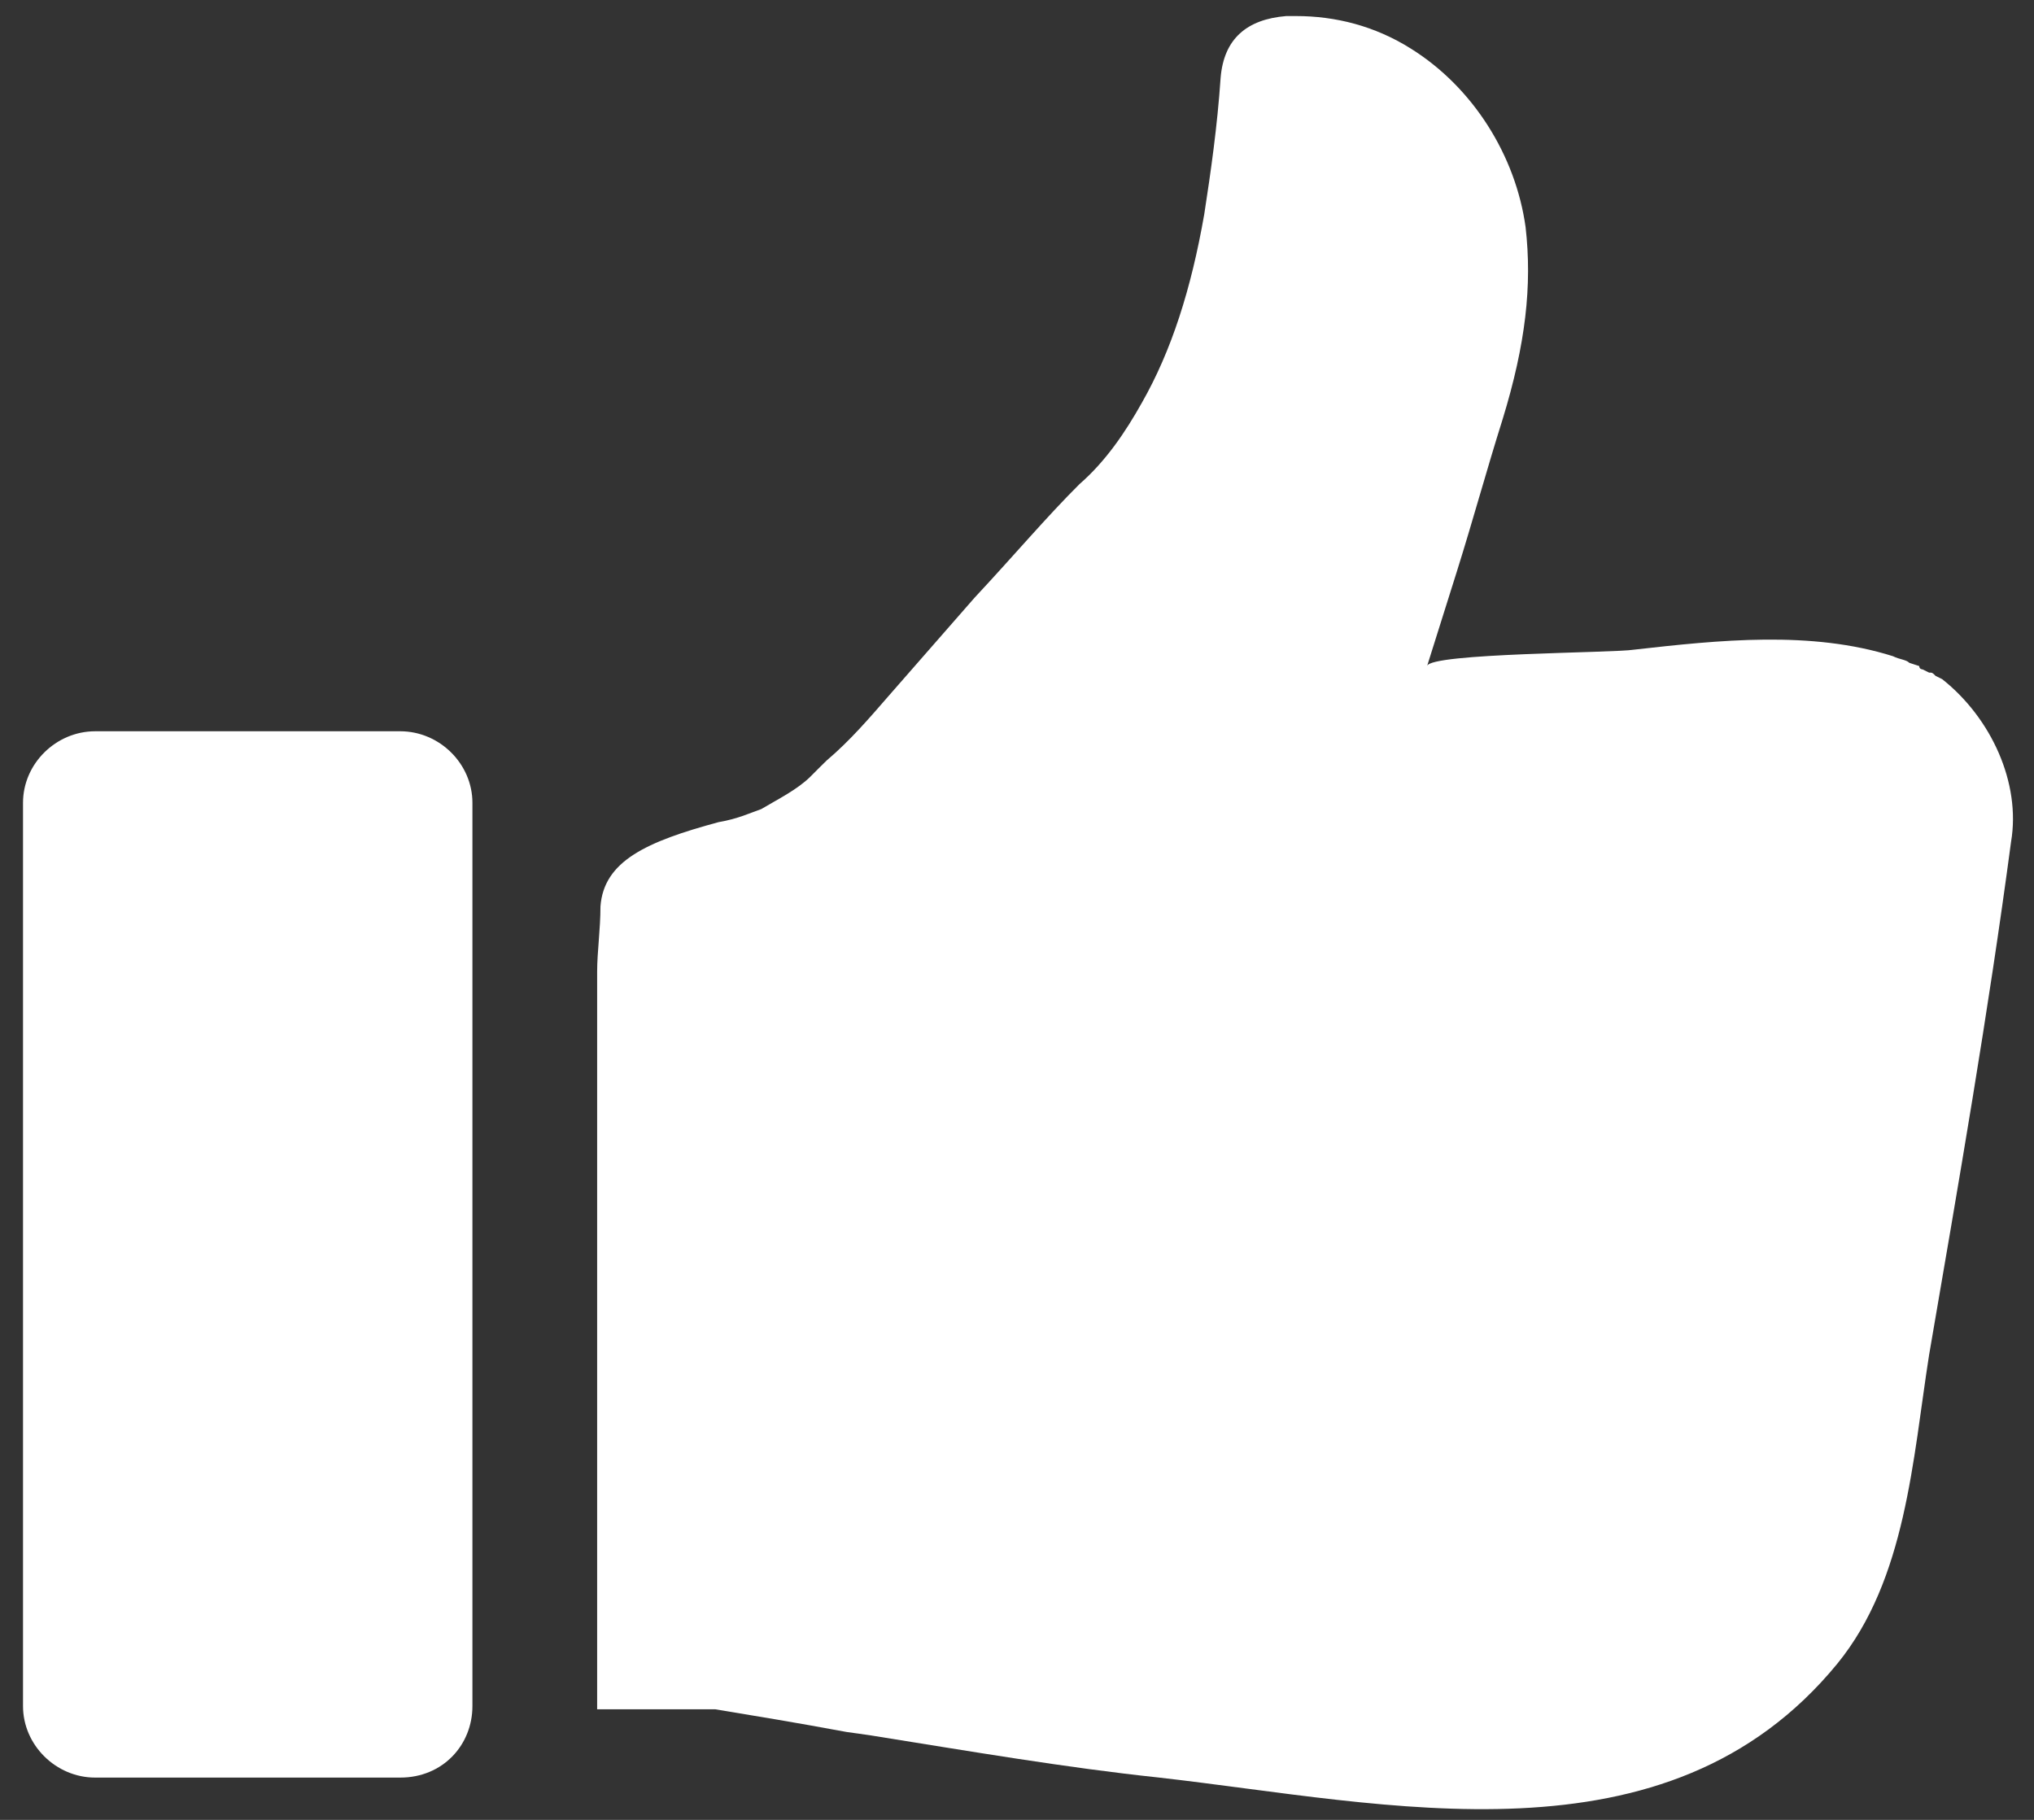 <svg height="17" viewBox="0 0 19 17" width="19" xmlns="http://www.w3.org/2000/svg"><rect x="0" y="0" width="19" height="17" fill="#333333" stroke="none"/><g fill="#fff" fill-rule="evenodd"><path d="m18.786 7.862c.092-.546-.184-1.154-.644-1.518l-.061-.03c-.031-.031-.031-.031-.061-.031l-.061-.03s-.031 0-.031-.031l-.092-.03c-.031-.031-.092-.031-.153-.062-.766-.242-1.625-.151-2.421-.061-.184.031-1.9.031-1.931.152l.277-.88c.153-.487.276-.941.429-1.427.214-.698.276-1.245.214-1.791-.092-.668-.49-1.306-1.072-1.669-.337-.212-.705-.304-1.072-.304h-.092c-.368.03-.583.212-.613.577-.031.455-.092.88-.153 1.275-.122.698-.306 1.275-.583 1.761-.153.273-.337.546-.582.759-.306.304-.613.668-.981 1.062l-.797.911c-.184.212-.367.425-.583.608-.031.03-.092.09-.153.152-.122.121-.306.212-.459.303-.092.031-.215.091-.399.122-.673.182-1.072.363-1.103.788 0 .212-.031.425-.031.608v.121.516 6.254h1.042.061c.368.061.736.121 1.227.212l.214.03c.95.152 1.839.304 2.697.395 2.145.242 4.75.88 6.343-1.062.644-.789.705-1.913.858-2.885.276-1.609.552-3.188.766-4.796"/><path d="m3.739 16.605h-2.85c-.367 0-.674-.304-.674-.668v-8.438c0-.364.307-.668.674-.668h2.85c.367 0 .674.304.674.668v8.438c0 .364-.277.668-.674.668"/></g></svg>